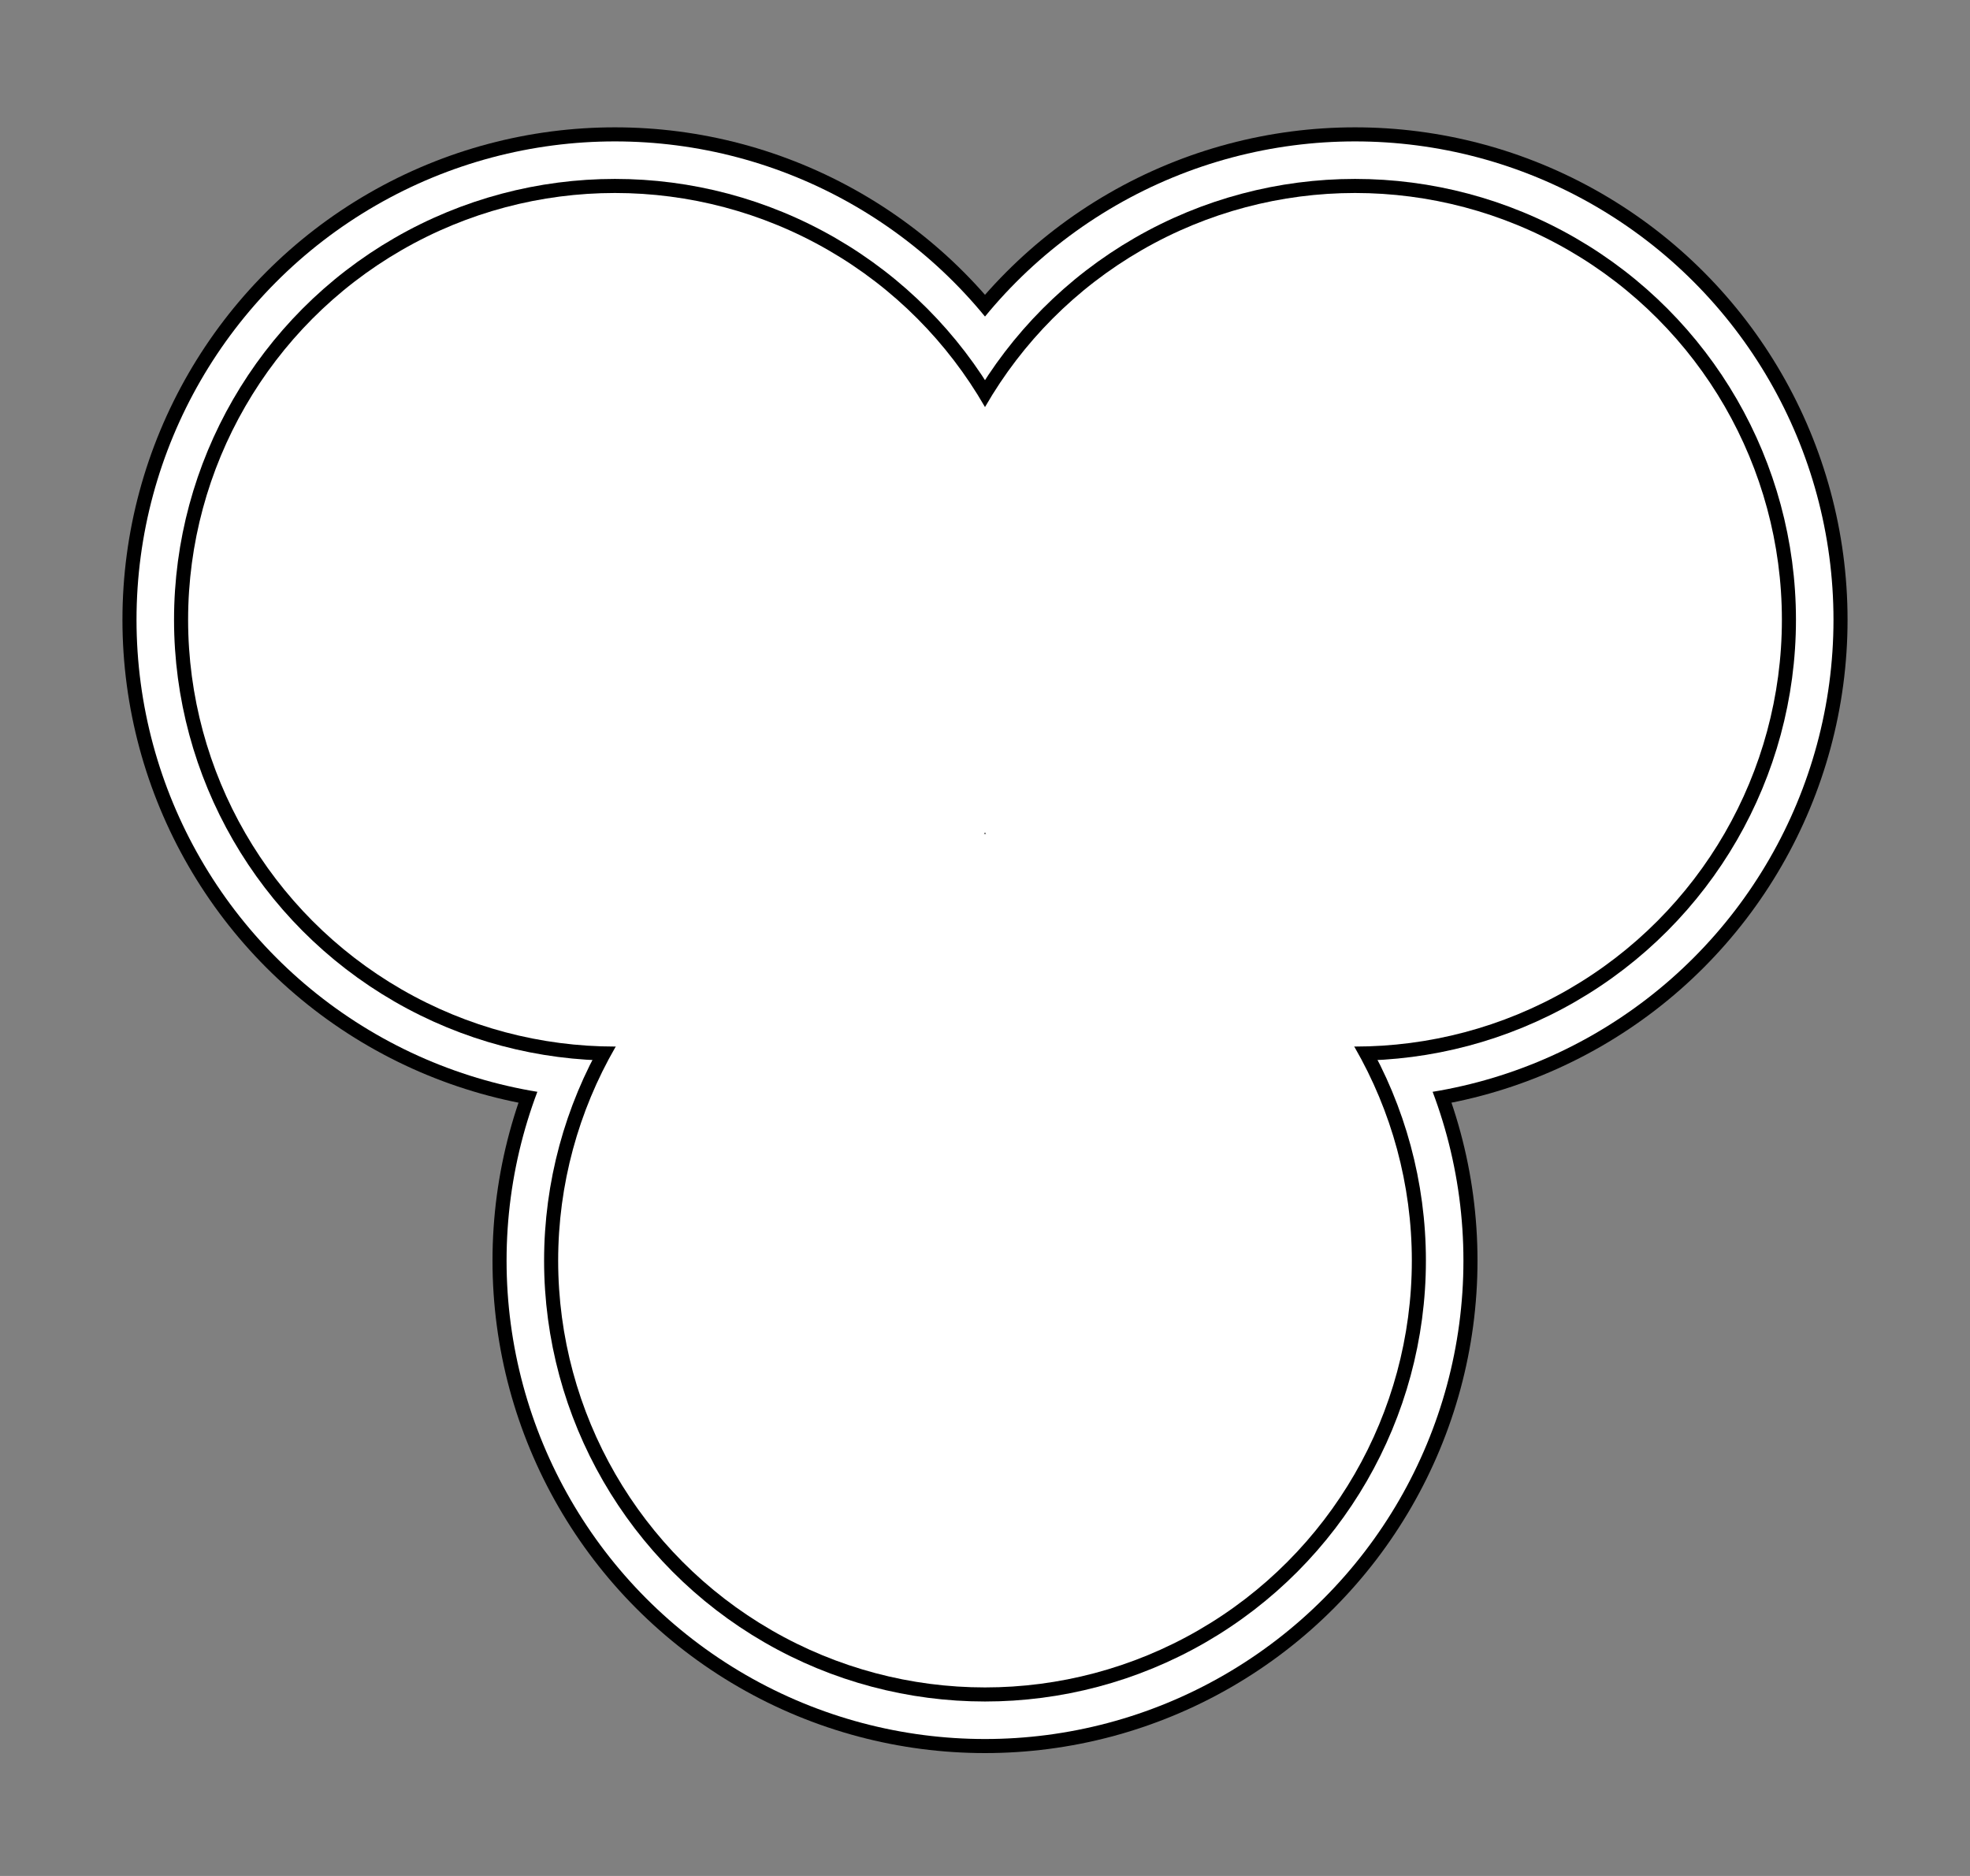 <?xml version="1.0" standalone="no"?>
<!DOCTYPE svg PUBLIC "-//W3C//DTD SVG 1.0//EN" "http://www.w3.org/TR/2001/REC-SVG-20010904/DTD/svg10.dtd">
<svg fill="none" stroke="rgb(0,0,0)" viewBox="0 0 840 800" width="100%">
  <rect x="0" y="0" width="840" height="800" fill="#808080" stroke="none"/>
  <title>Architectural Trefoil (a Christian symbol)</title>
  <g stroke-width="12" transform="matrix(1,0,0,-1,200,600)">
    <circle cx="62.21" cy="335.7" r="204"/>
    <circle cx="377.79" cy="335.7" r="204"/>
    <circle cx="220" cy="62.4" r="204"/>
    <g fill="rgb(255,255,255)" stroke="none">
      <circle cx="62.21" cy="335.7" r="204"/>
      <circle cx="377.79" cy="335.7" r="204"/>
      <circle cx="220" cy="62.4" r="204"/>
    </g>
    <circle cx="62.21" cy="335.7" r="182"/>
    <circle cx="377.79" cy="335.7" r="182"/>
    <circle cx="220" cy="62.4" r="182"/>
    <g fill="rgb(255,255,255)" stroke="none">
      <circle cx="62.21" cy="335.7" r="182"/>
      <circle cx="377.79" cy="335.7" r="182"/>
      <circle cx="220" cy="62.4" r="182"/>
    </g>
  </g>
</svg>
